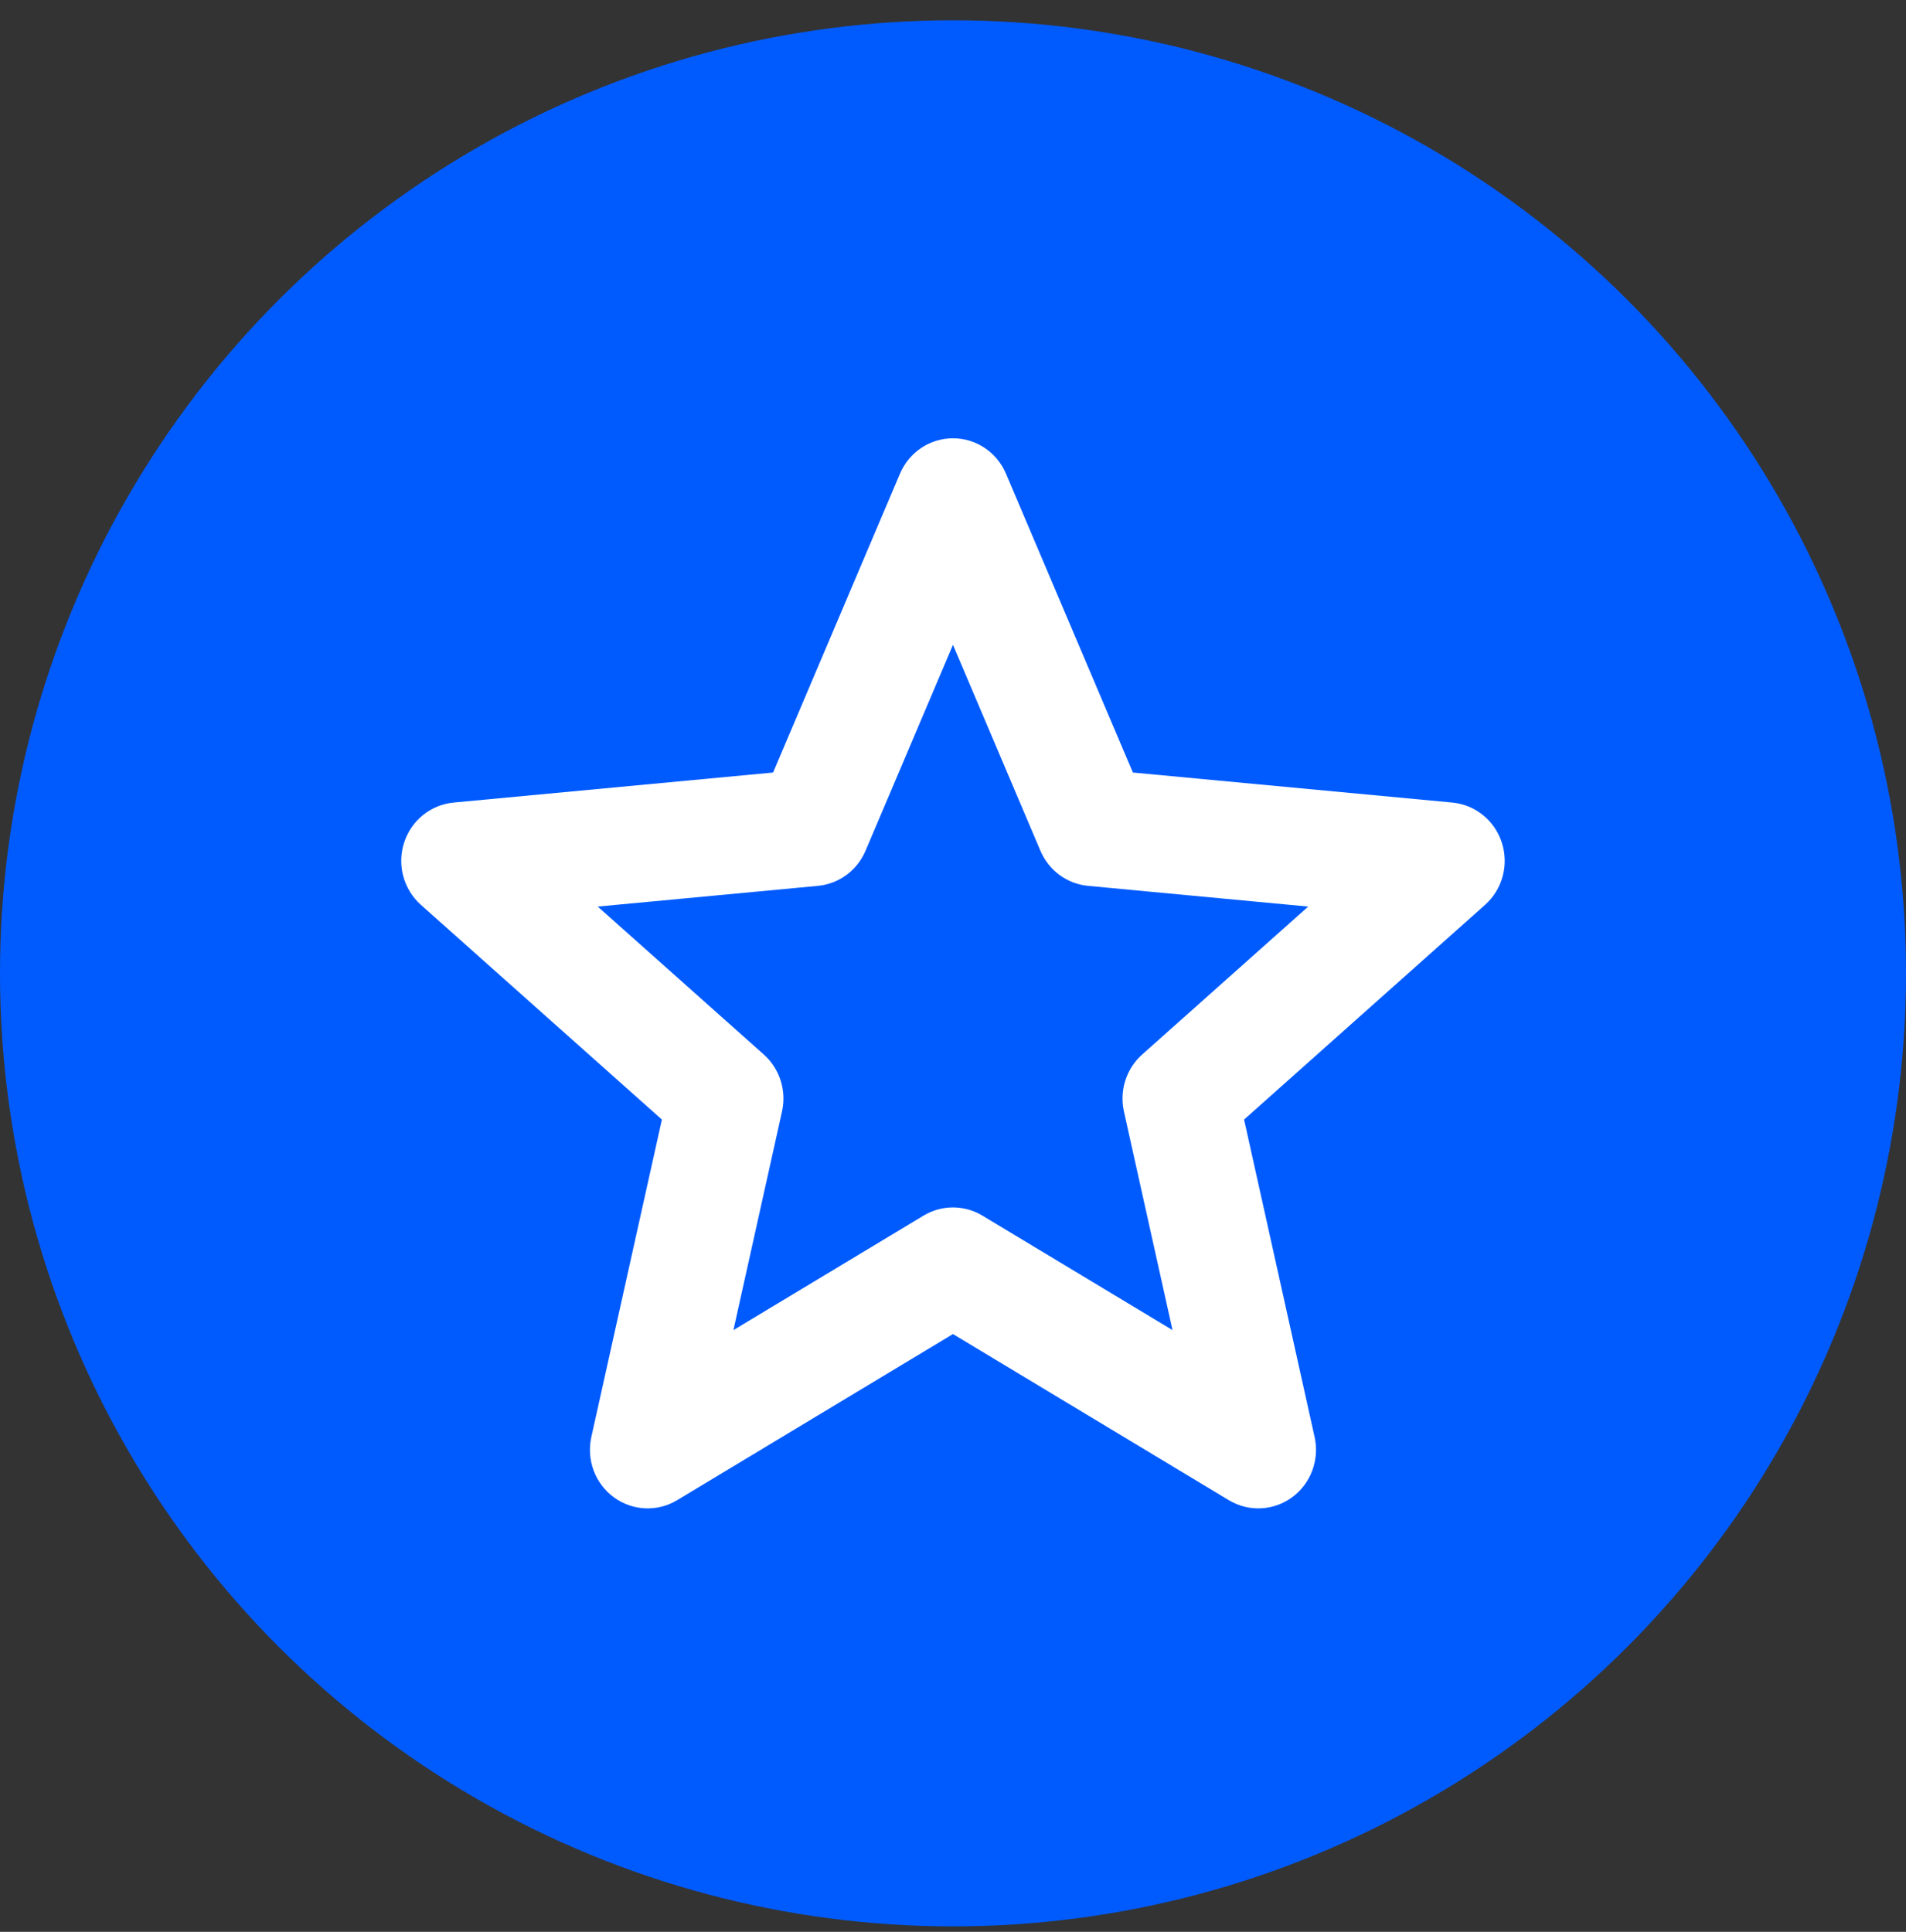 <?xml version="1.0" encoding="UTF-8"?> <svg xmlns="http://www.w3.org/2000/svg" width="74" height="75" viewBox="0 0 74 75" fill="none"><rect x="0" y="0" width="74" height="75" fill="#333333" stroke="none"/> <circle cx="37" cy="37.788" r="37" fill="#005BFF"></circle> <path fill-rule="evenodd" clip-rule="evenodd" d="M36.999 17.016C37.894 17.016 38.703 17.556 39.057 18.39L43.984 29.992L56.386 31.158C57.277 31.242 58.034 31.855 58.31 32.719C58.587 33.582 58.331 34.529 57.658 35.128L48.301 43.465L51.039 55.788C51.236 56.673 50.894 57.593 50.17 58.126C49.446 58.659 48.479 58.705 47.709 58.242L36.999 51.792L26.289 58.242C25.52 58.705 24.552 58.659 23.828 58.126C23.104 57.593 22.762 56.673 22.959 55.788L25.698 43.465L16.34 35.128C15.668 34.529 15.411 33.582 15.688 32.719C15.964 31.855 16.721 31.242 17.612 31.158L30.015 29.992L34.941 18.39C35.295 17.556 36.104 17.016 36.999 17.016ZM36.999 25.034L33.604 33.029C33.28 33.792 32.57 34.316 31.753 34.392L23.207 35.196L29.655 40.941C30.271 41.49 30.543 42.337 30.362 43.148L28.475 51.639L35.855 47.195C36.56 46.77 37.438 46.77 38.143 47.195L45.523 51.639L43.636 43.148C43.456 42.337 43.727 41.49 44.343 40.941L50.791 35.196L42.245 34.392C41.428 34.316 40.718 33.792 40.394 33.029L36.999 25.034Z" fill="white"></path> </svg> 